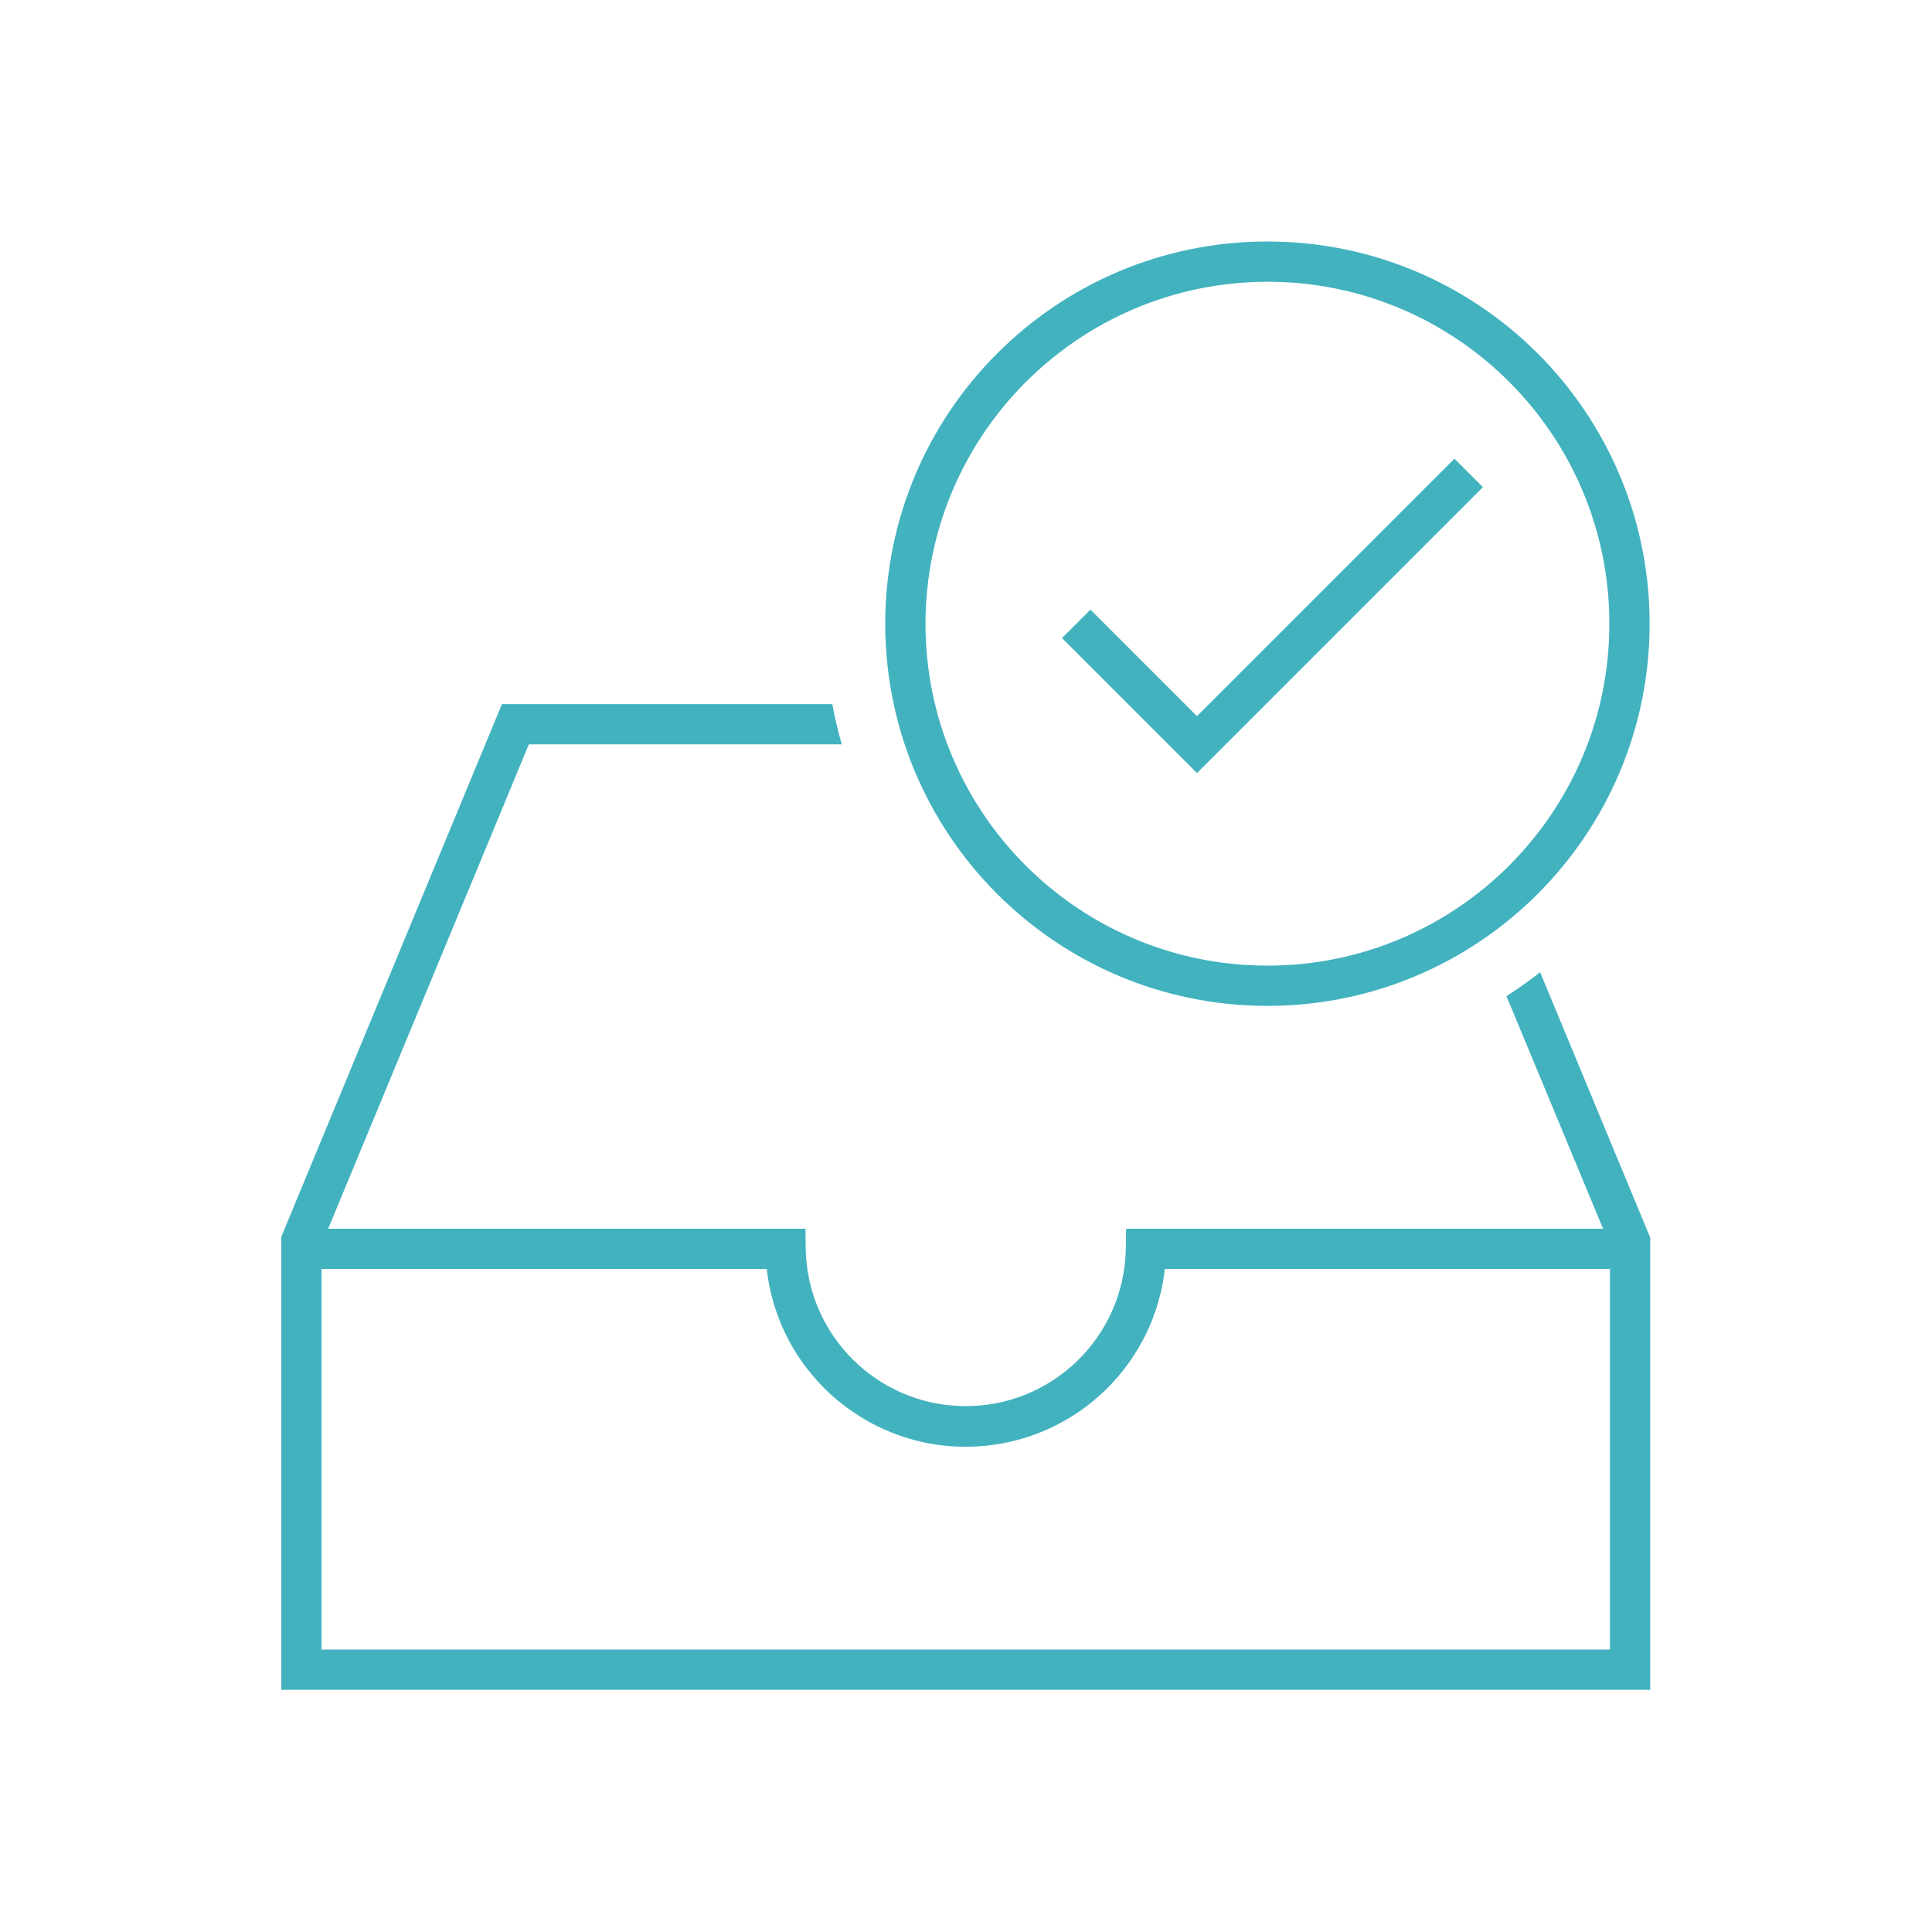 <svg viewBox="0 0 96 96" xmlns="http://www.w3.org/2000/svg" xmlns:xlink="http://www.w3.org/1999/xlink" id="Icons_InboxCheck_M" overflow="hidden"><g id="Icons"><path d="M76.529 48.311C75.99 48.732 75.432 49.128 74.856 49.499L79.656 61.056 55.956 61.056 55.941 62.042C55.871 66.434 52.254 69.939 47.862 69.869 43.568 69.801 40.103 66.336 40.035 62.042L40.023 61.055 16.307 61.055 26.278 36.987 41.826 36.987C41.64 36.332 41.484 35.665 41.358 34.987L24.942 34.987 13.977 61.457 13.977 83.965 82 83.965 82 61.5ZM15.977 81.965 15.977 63.056 38.1 63.056C38.72 68.518 43.651 72.444 49.113 71.824 53.721 71.301 57.358 67.664 57.881 63.056L80 63.056 80 81.965Z" fill="#42B2BF"/><path d="M62.993 49.982C73.481 49.974 81.977 41.464 81.969 30.976 81.961 20.488 73.451 11.992 62.963 12 52.48 12.008 43.987 20.508 43.987 30.991 43.987 41.479 52.49 49.982 62.978 49.982 62.983 49.982 62.988 49.982 62.993 49.982ZM62.993 14C72.377 14.008 79.977 21.622 79.969 31.006 79.961 40.39 72.347 47.99 62.963 47.982 53.585 47.974 45.987 40.369 45.987 30.991 46.002 21.607 53.609 14.007 62.993 14Z" fill="#42B2BF"/><path d="M73.684 24.207 72.27 22.793 59.477 35.586 54.184 30.293 52.77 31.707 59.477 38.414 73.684 24.207Z" fill="#42B2BF"/></g></svg>